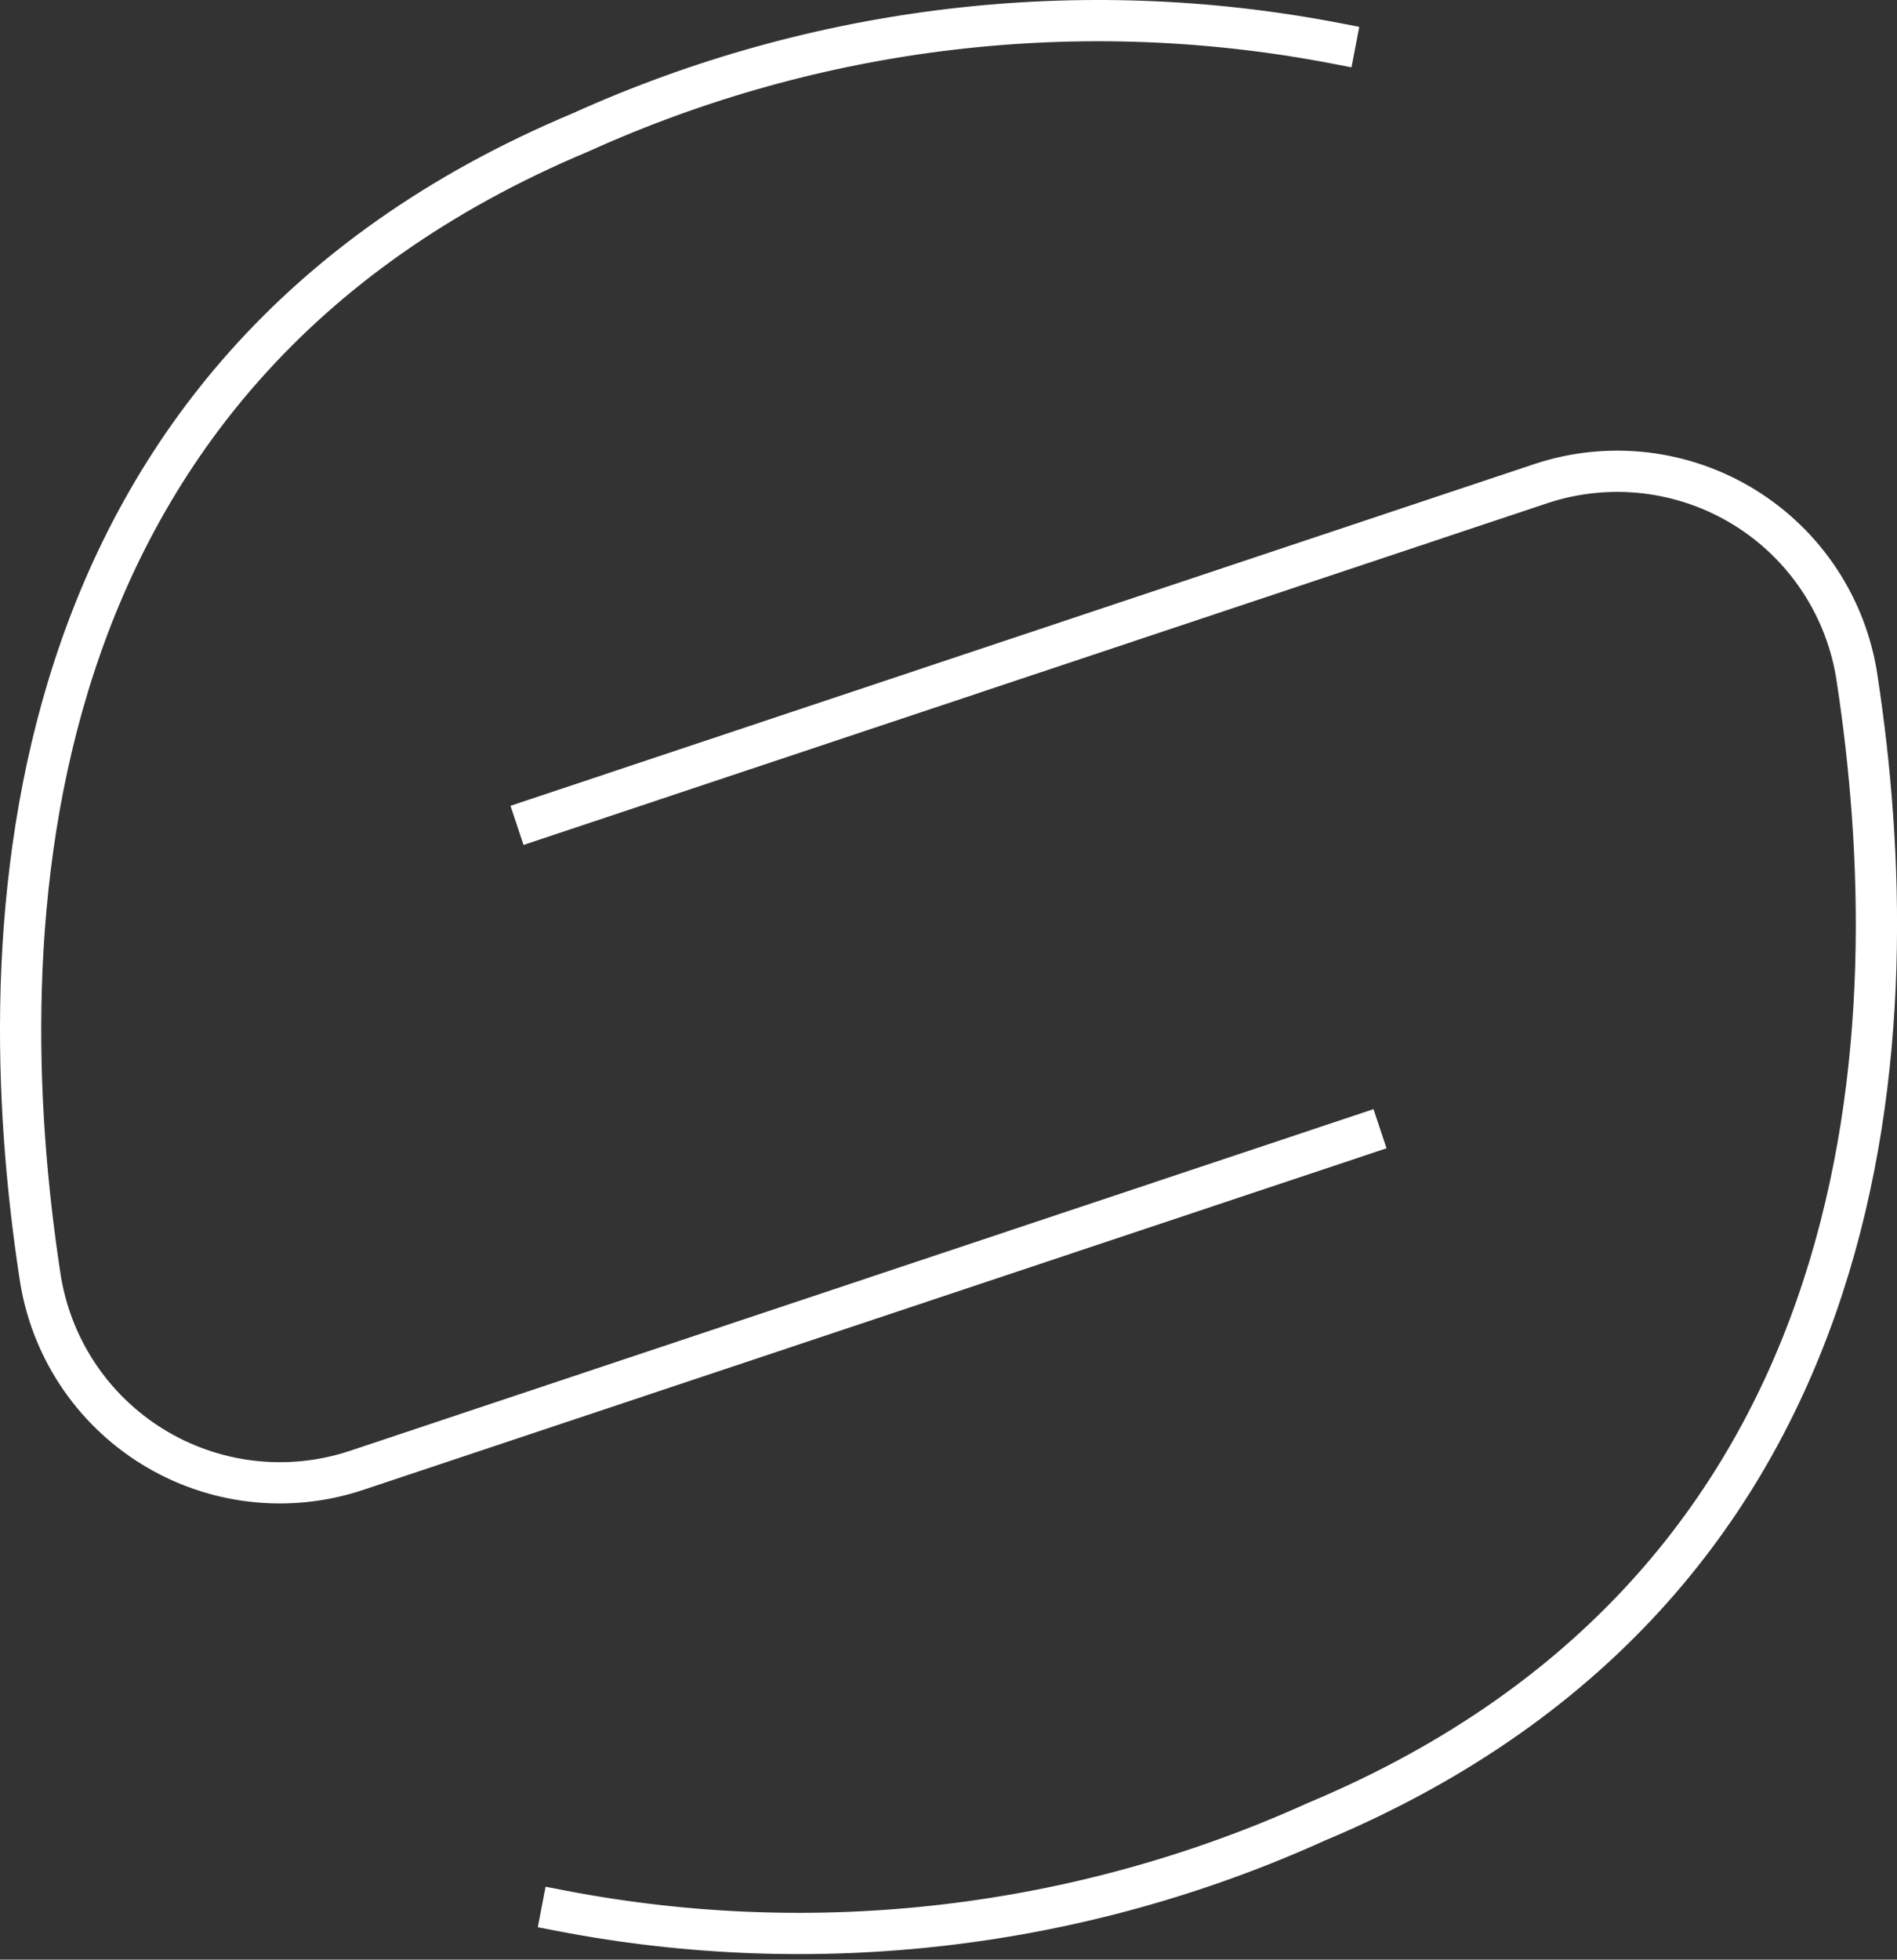<svg width="92" height="95" viewBox="0 0 92 95" fill="none" xmlns="http://www.w3.org/2000/svg">
<rect x="0" y="0" width="92" height="95" fill="#333333" stroke="none"/>
<path d="M26.023 39.696L74.74 23.441C76.371 22.902 78.1 22.727 79.806 22.927C81.512 23.128 83.153 23.701 84.614 24.604C86.075 25.507 87.321 26.719 88.263 28.156C89.206 29.592 89.822 31.217 90.069 32.917C92.586 49.426 91.85 76.587 63.838 88.317C52.382 93.501 39.601 95.011 27.253 92.637" stroke="white" stroke-width="2" stroke-linecap="square" stroke-linejoin="round"/>
<path d="M65.979 55.035L17.263 71.291C15.632 71.83 13.903 72.005 12.197 71.804C10.491 71.603 8.85 71.031 7.388 70.127C5.927 69.224 4.682 68.012 3.739 66.576C2.797 65.14 2.181 63.514 1.933 61.815C-0.583 45.306 0.152 18.144 28.164 6.415C39.62 1.23 52.401 -0.279 64.75 2.094" stroke="white" stroke-width="2" stroke-linecap="square" stroke-linejoin="round"/>
</svg>

